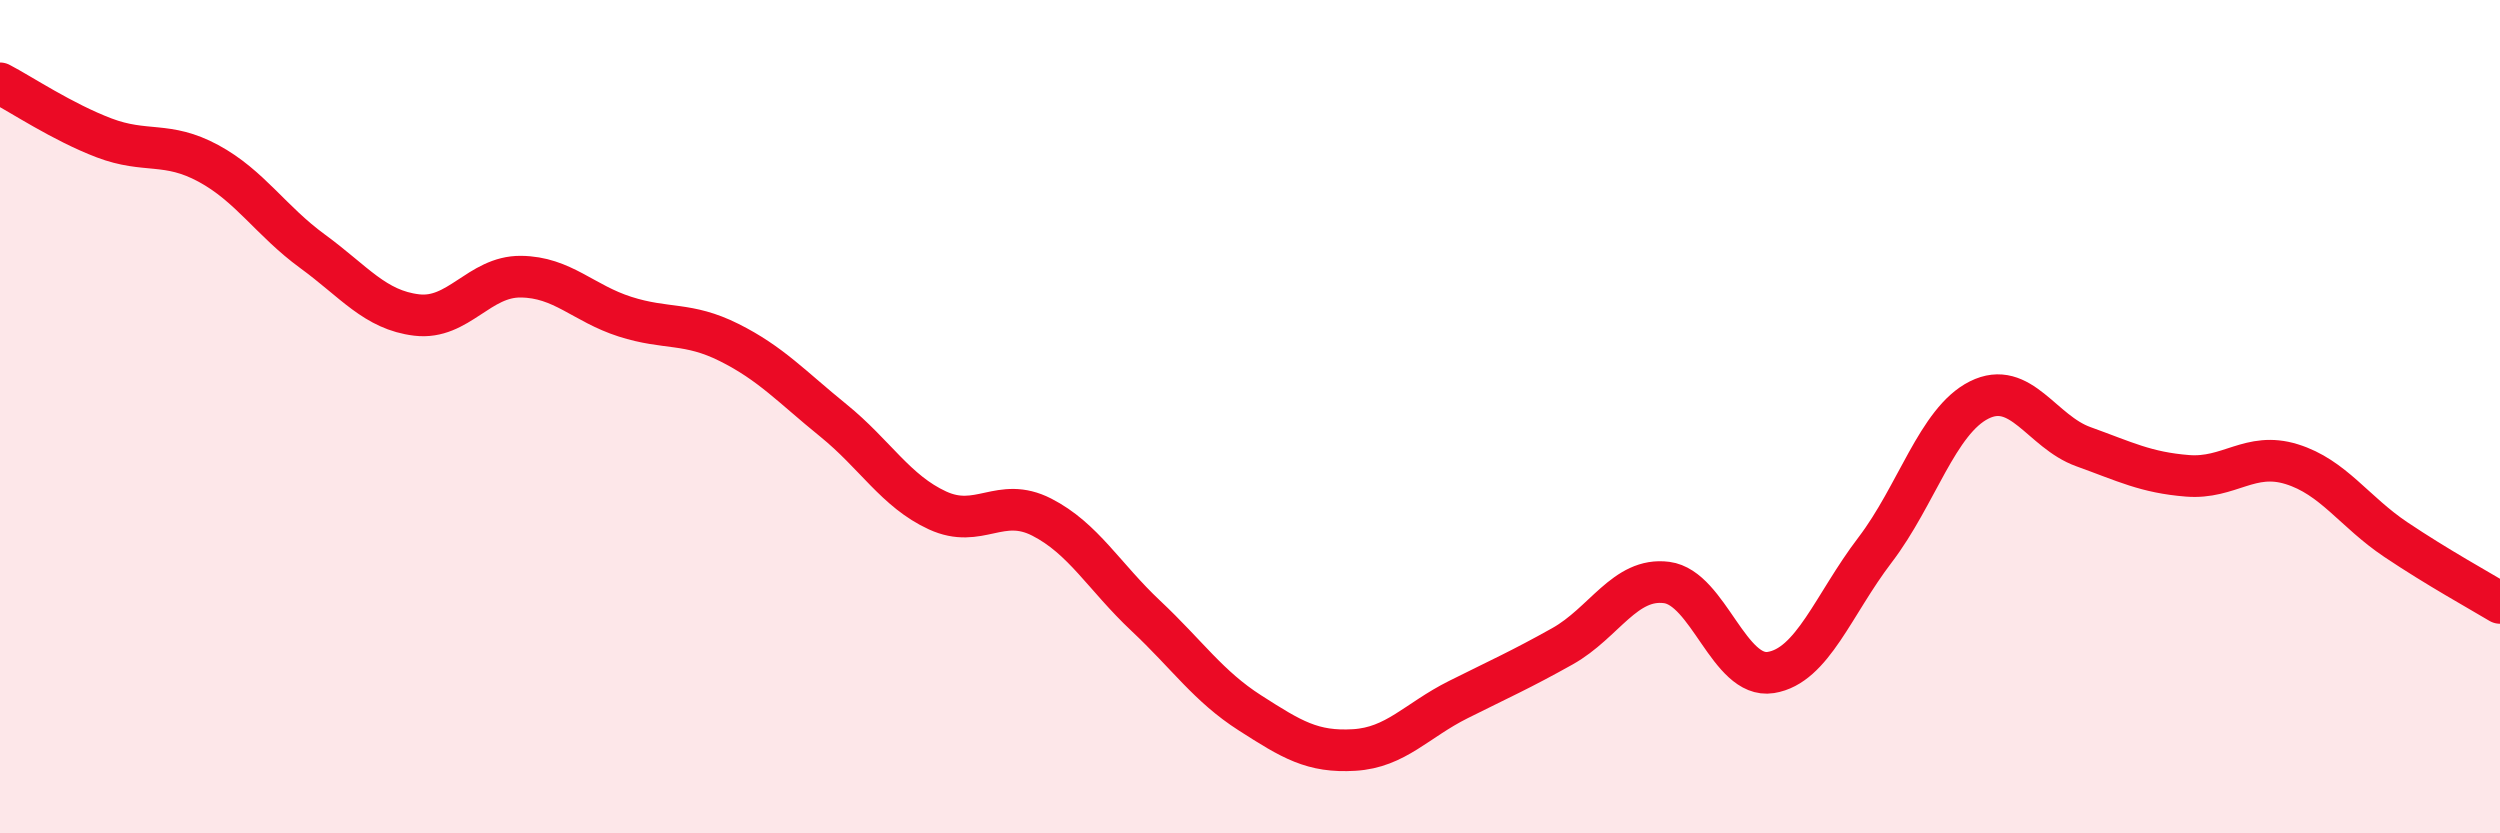 
    <svg width="60" height="20" viewBox="0 0 60 20" xmlns="http://www.w3.org/2000/svg">
      <path
        d="M 0,2 C 0.5,2.26 1.5,2.93 2.5,3.31 C 3.5,3.69 4,3.38 5,3.92 C 6,4.46 6.5,5.3 7.5,6.03 C 8.5,6.76 9,7.44 10,7.56 C 11,7.68 11.5,6.63 12.5,6.64 C 13.5,6.65 14,7.28 15,7.6 C 16,7.92 16.5,7.72 17.5,8.22 C 18.5,8.72 19,9.28 20,10.09 C 21,10.9 21.5,11.79 22.5,12.25 C 23.5,12.71 24,11.9 25,12.41 C 26,12.92 26.5,13.84 27.5,14.78 C 28.5,15.72 29,16.47 30,17.11 C 31,17.75 31.5,18.06 32.5,18 C 33.5,17.94 34,17.29 35,16.79 C 36,16.29 36.5,16.07 37.5,15.51 C 38.5,14.95 39,13.85 40,13.98 C 41,14.11 41.5,16.3 42.5,16.14 C 43.5,15.98 44,14.51 45,13.2 C 46,11.89 46.5,10.1 47.5,9.6 C 48.5,9.1 49,10.36 50,10.72 C 51,11.08 51.5,11.34 52.5,11.42 C 53.5,11.5 54,10.83 55,11.14 C 56,11.45 56.5,12.28 57.5,12.95 C 58.5,13.62 59.5,14.17 60,14.47L60 20L0 20Z"
        fill="#EB0A25"
        opacity="0.1"
        stroke-linecap="round"
        stroke-linejoin="round"
      />
      <path
        d="M 0,2 C 0.5,2.26 1.5,2.93 2.5,3.31 C 3.5,3.69 4,3.38 5,3.92 C 6,4.46 6.5,5.3 7.5,6.03 C 8.5,6.76 9,7.44 10,7.56 C 11,7.68 11.5,6.63 12.5,6.64 C 13.5,6.65 14,7.28 15,7.6 C 16,7.92 16.5,7.72 17.5,8.22 C 18.5,8.72 19,9.28 20,10.09 C 21,10.9 21.5,11.79 22.5,12.25 C 23.5,12.71 24,11.9 25,12.41 C 26,12.92 26.5,13.84 27.5,14.78 C 28.5,15.72 29,16.47 30,17.11 C 31,17.75 31.5,18.06 32.5,18 C 33.5,17.94 34,17.29 35,16.79 C 36,16.29 36.5,16.07 37.5,15.51 C 38.5,14.95 39,13.85 40,13.98 C 41,14.11 41.5,16.3 42.5,16.14 C 43.5,15.98 44,14.51 45,13.2 C 46,11.89 46.5,10.1 47.5,9.6 C 48.5,9.1 49,10.36 50,10.72 C 51,11.08 51.5,11.34 52.5,11.42 C 53.5,11.5 54,10.83 55,11.14 C 56,11.45 56.5,12.28 57.5,12.95 C 58.5,13.62 59.5,14.17 60,14.47"
        stroke="#EB0A25"
        stroke-width="1"
        fill="none"
        stroke-linecap="round"
        stroke-linejoin="round"
      />
    </svg>
  